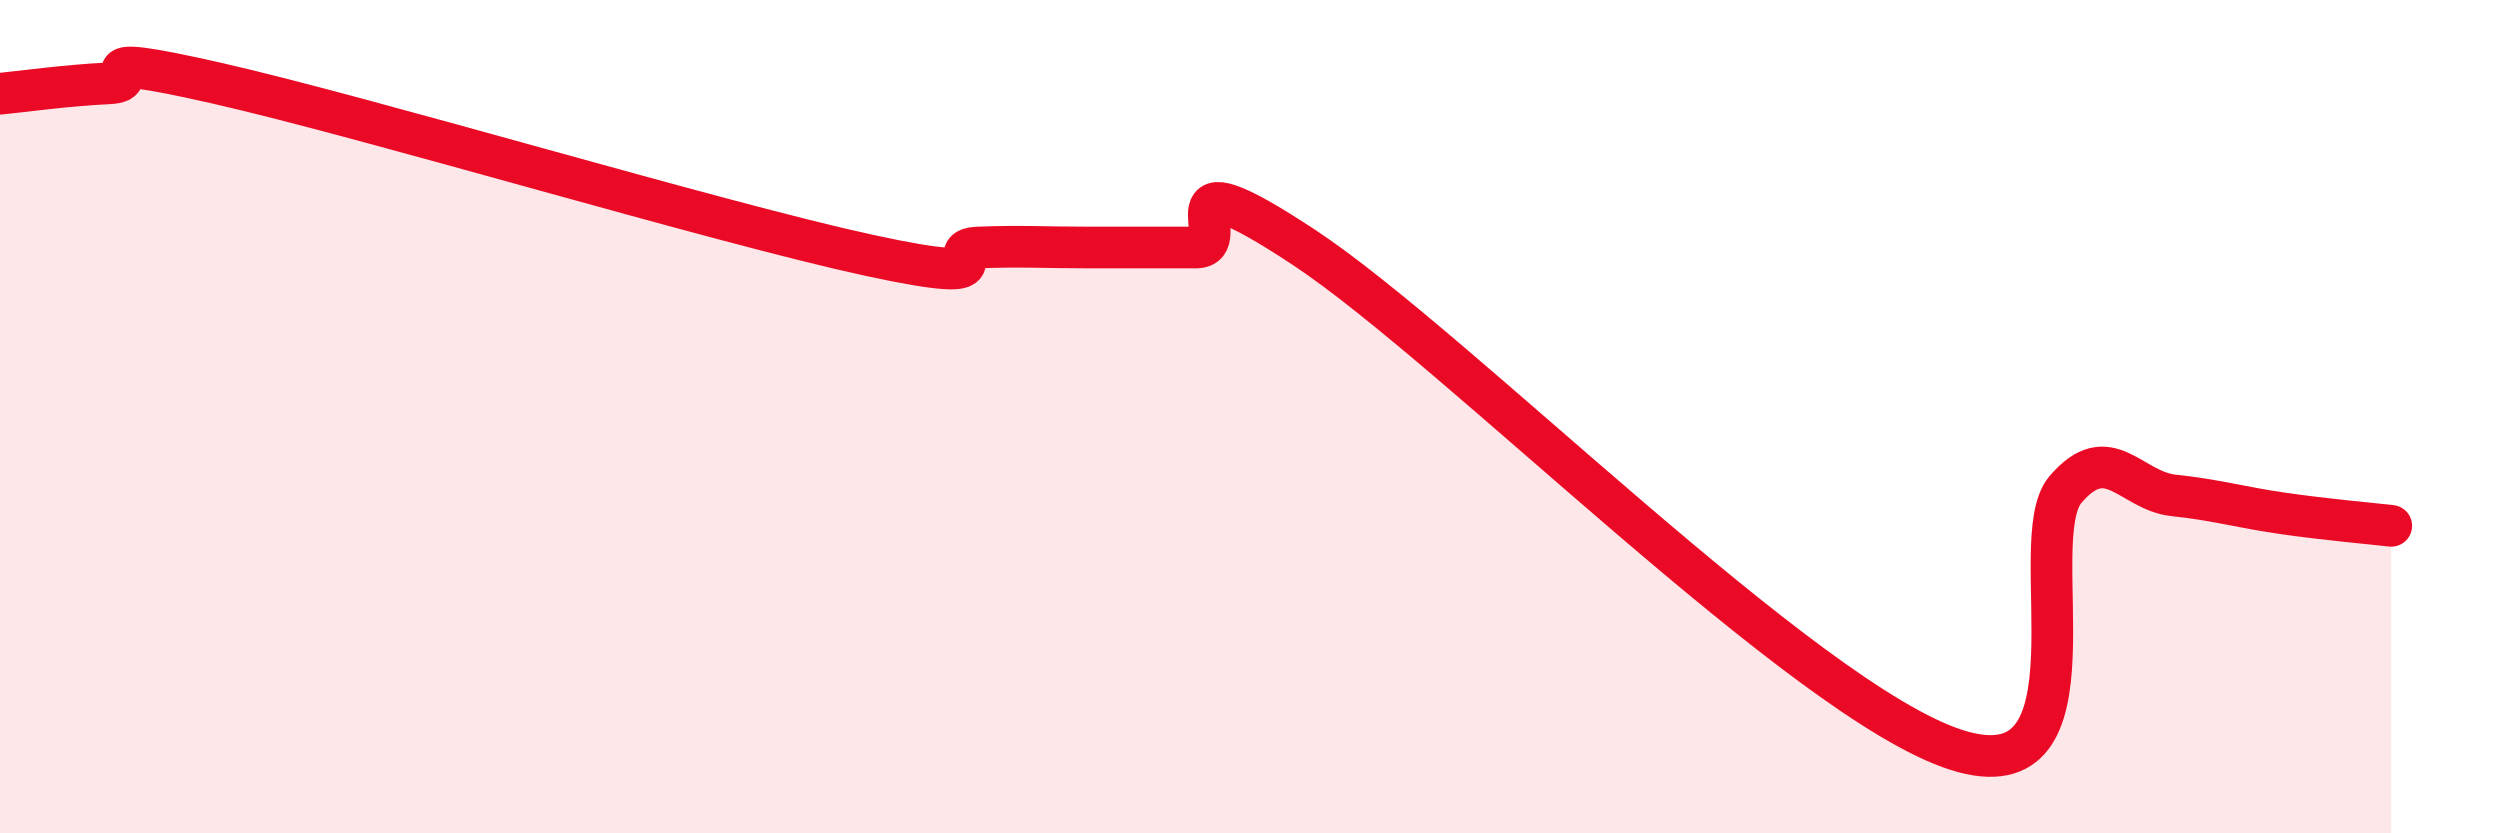
    <svg width="60" height="20" viewBox="0 0 60 20" xmlns="http://www.w3.org/2000/svg">
      <path
        d="M 0,2.25 C 0.52,2.2 1.57,2.05 2.61,2 C 3.65,1.95 1.57,1.17 5.22,2 C 8.87,2.83 17.22,5.34 20.87,6.13 C 24.52,6.92 22.44,5.98 23.48,5.94 C 24.52,5.9 25.05,5.94 26.09,5.94 C 27.13,5.94 27.66,5.94 28.7,5.94 C 29.74,5.94 27.65,3.53 31.3,5.94 C 34.95,8.35 43.31,16.84 46.96,18 C 50.61,19.16 48.53,12.97 49.57,11.75 C 50.61,10.53 51.13,11.78 52.17,11.89 C 53.21,12 53.74,12.17 54.78,12.32 C 55.82,12.47 56.87,12.56 57.39,12.62L57.39 20L0 20Z"
        fill="#EB0A25"
        opacity="0.1"
        stroke-linecap="round"
        stroke-linejoin="round"
      />
      <path
        d="M 0,2.25 C 0.52,2.2 1.57,2.05 2.61,2 C 3.65,1.95 1.57,1.17 5.22,2 C 8.87,2.83 17.22,5.34 20.87,6.13 C 24.52,6.92 22.44,5.98 23.48,5.94 C 24.52,5.9 25.05,5.94 26.09,5.94 C 27.13,5.94 27.66,5.94 28.7,5.94 C 29.74,5.94 27.65,3.53 31.3,5.94 C 34.95,8.35 43.31,16.84 46.96,18 C 50.61,19.16 48.53,12.97 49.57,11.75 C 50.61,10.53 51.13,11.78 52.17,11.89 C 53.21,12 53.74,12.17 54.78,12.32 C 55.82,12.47 56.87,12.56 57.39,12.62"
        stroke="#EB0A25"
        stroke-width="1"
        fill="none"
        stroke-linecap="round"
        stroke-linejoin="round"
      />
    </svg>
  